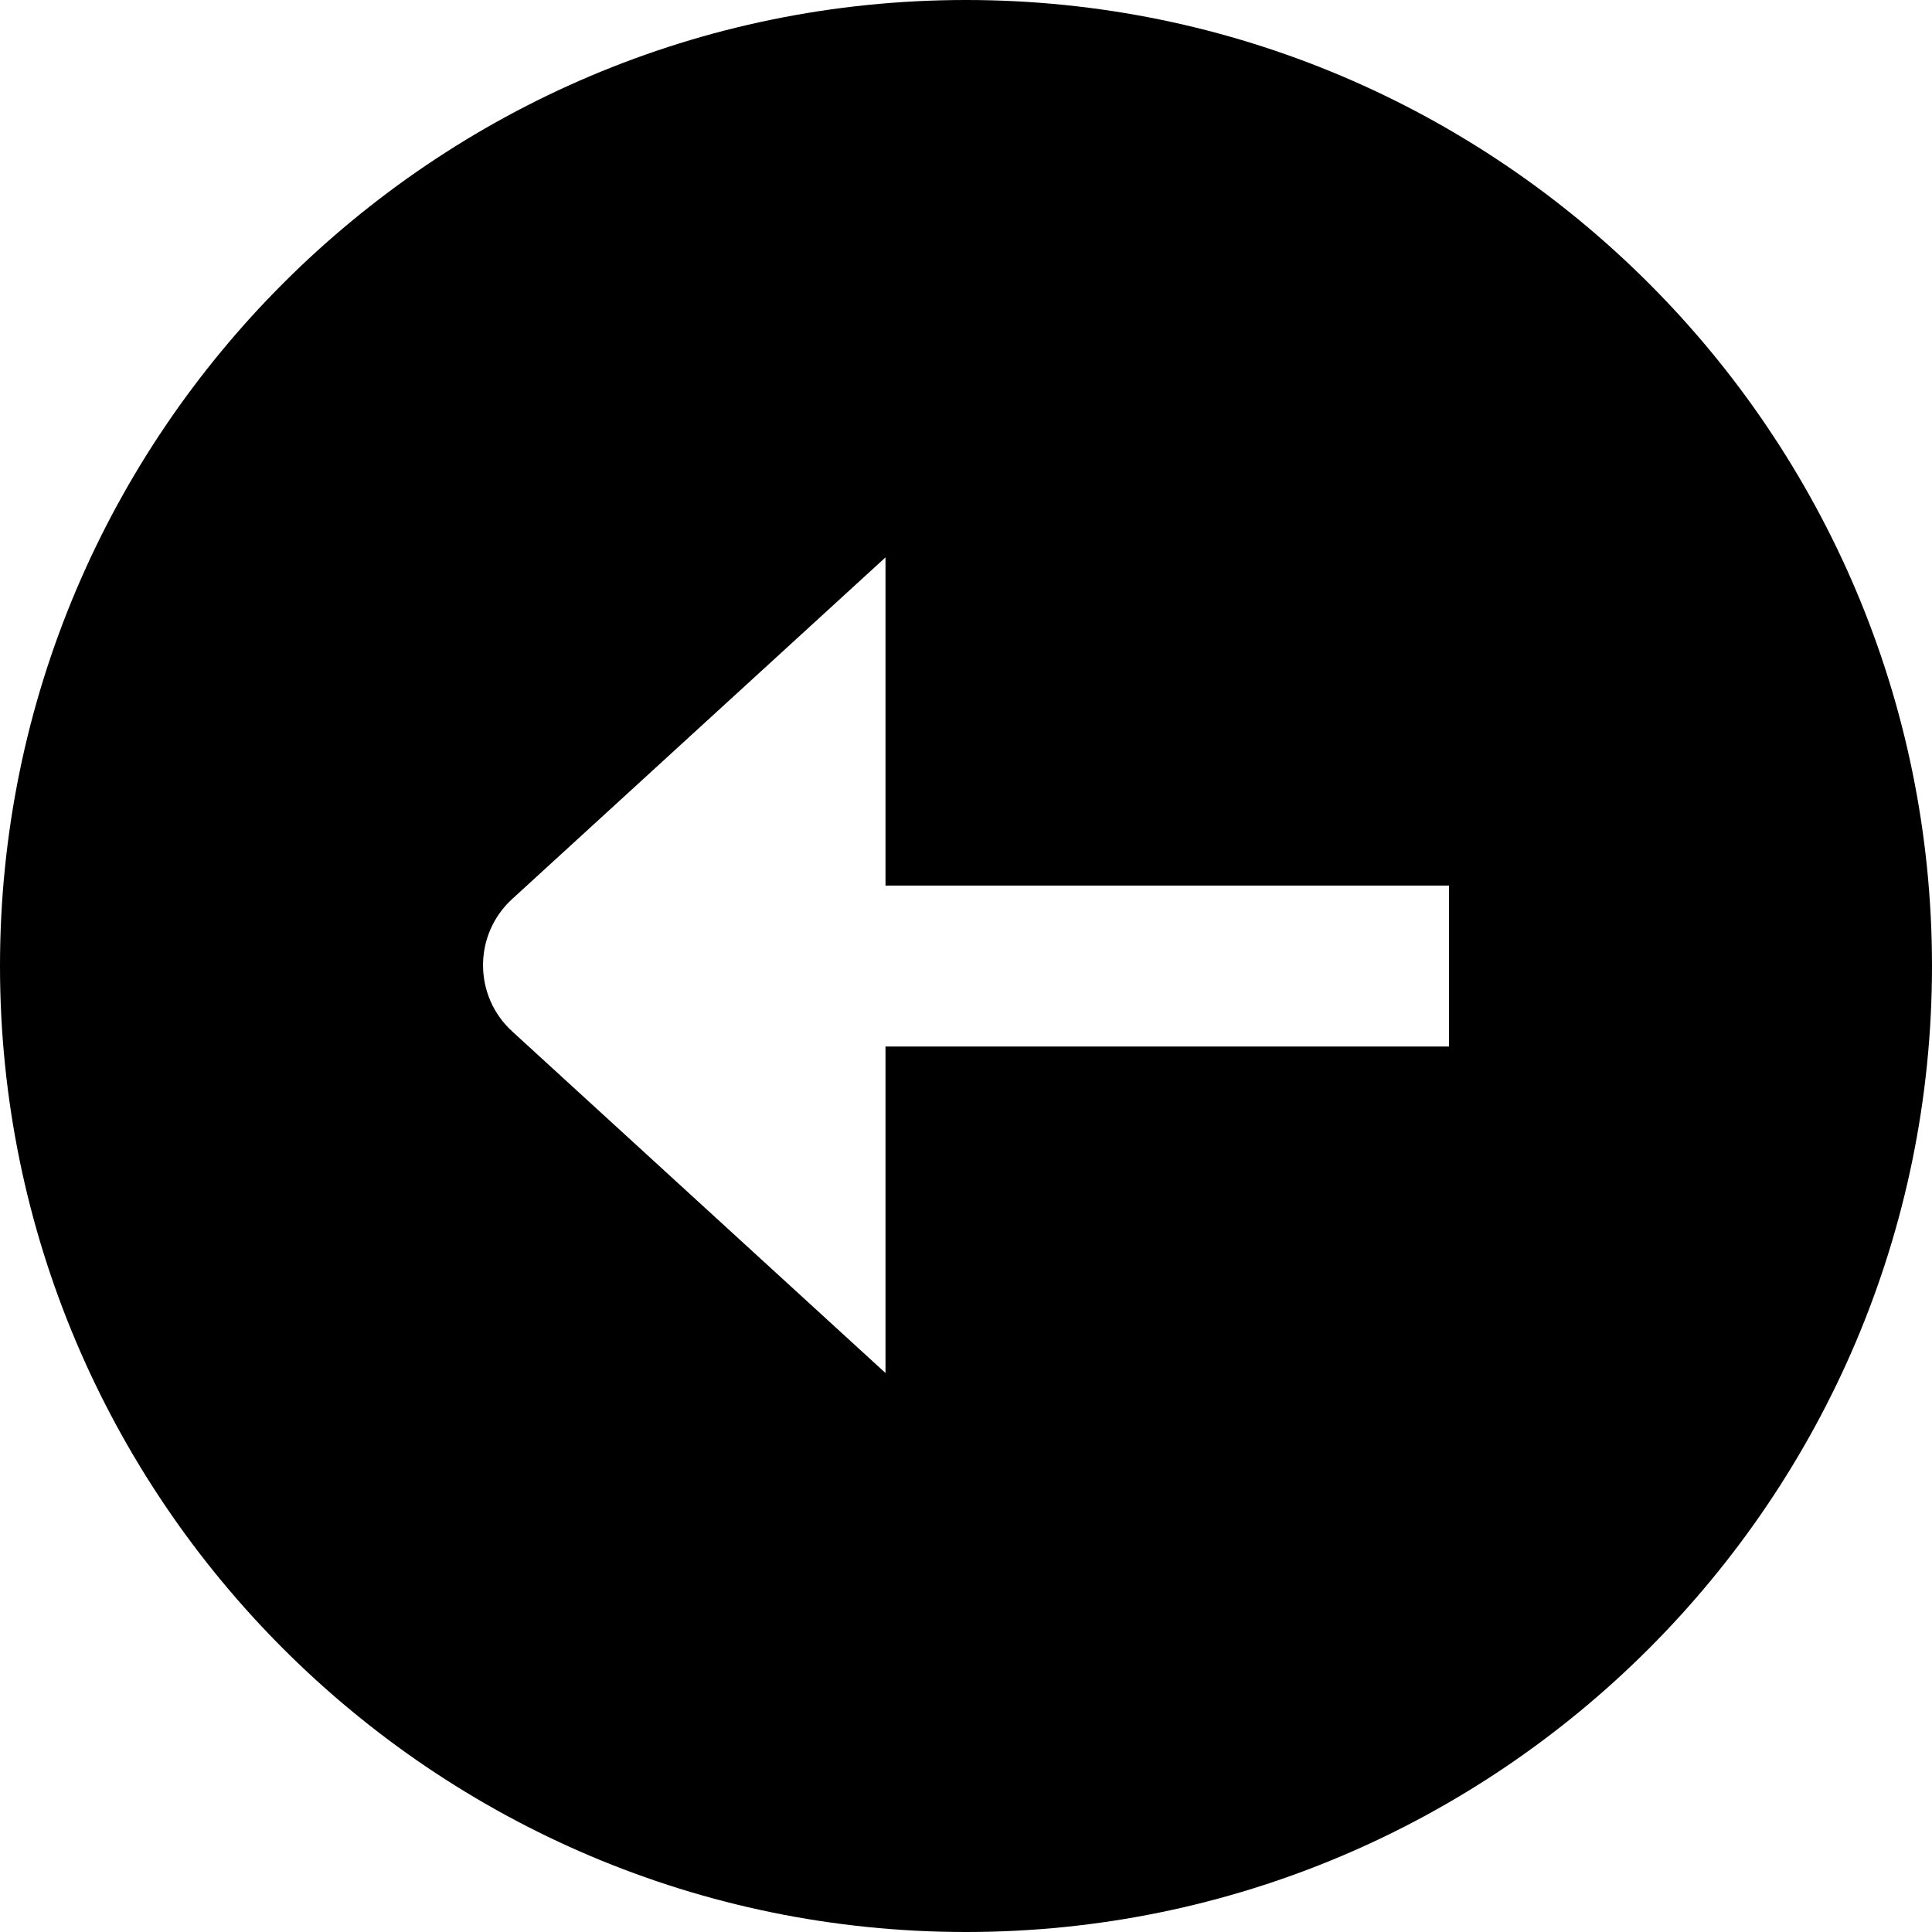 <?xml version="1.0" encoding="UTF-8"?>
<svg xmlns="http://www.w3.org/2000/svg" id="Layer_1" data-name="Layer 1" viewBox="0 0 24 24" width="512" height="512"><path d="M12,0C5.383,0,0,5.383,0,12s5.383,12,12,12,12-5.383,12-12S18.617,0,12,0Zm6,13h-7v4.056l-4.629-4.236c-.494-.443-.494-1.217,0-1.66l4.629-4.236v4.077h7v2Z"/></svg>
